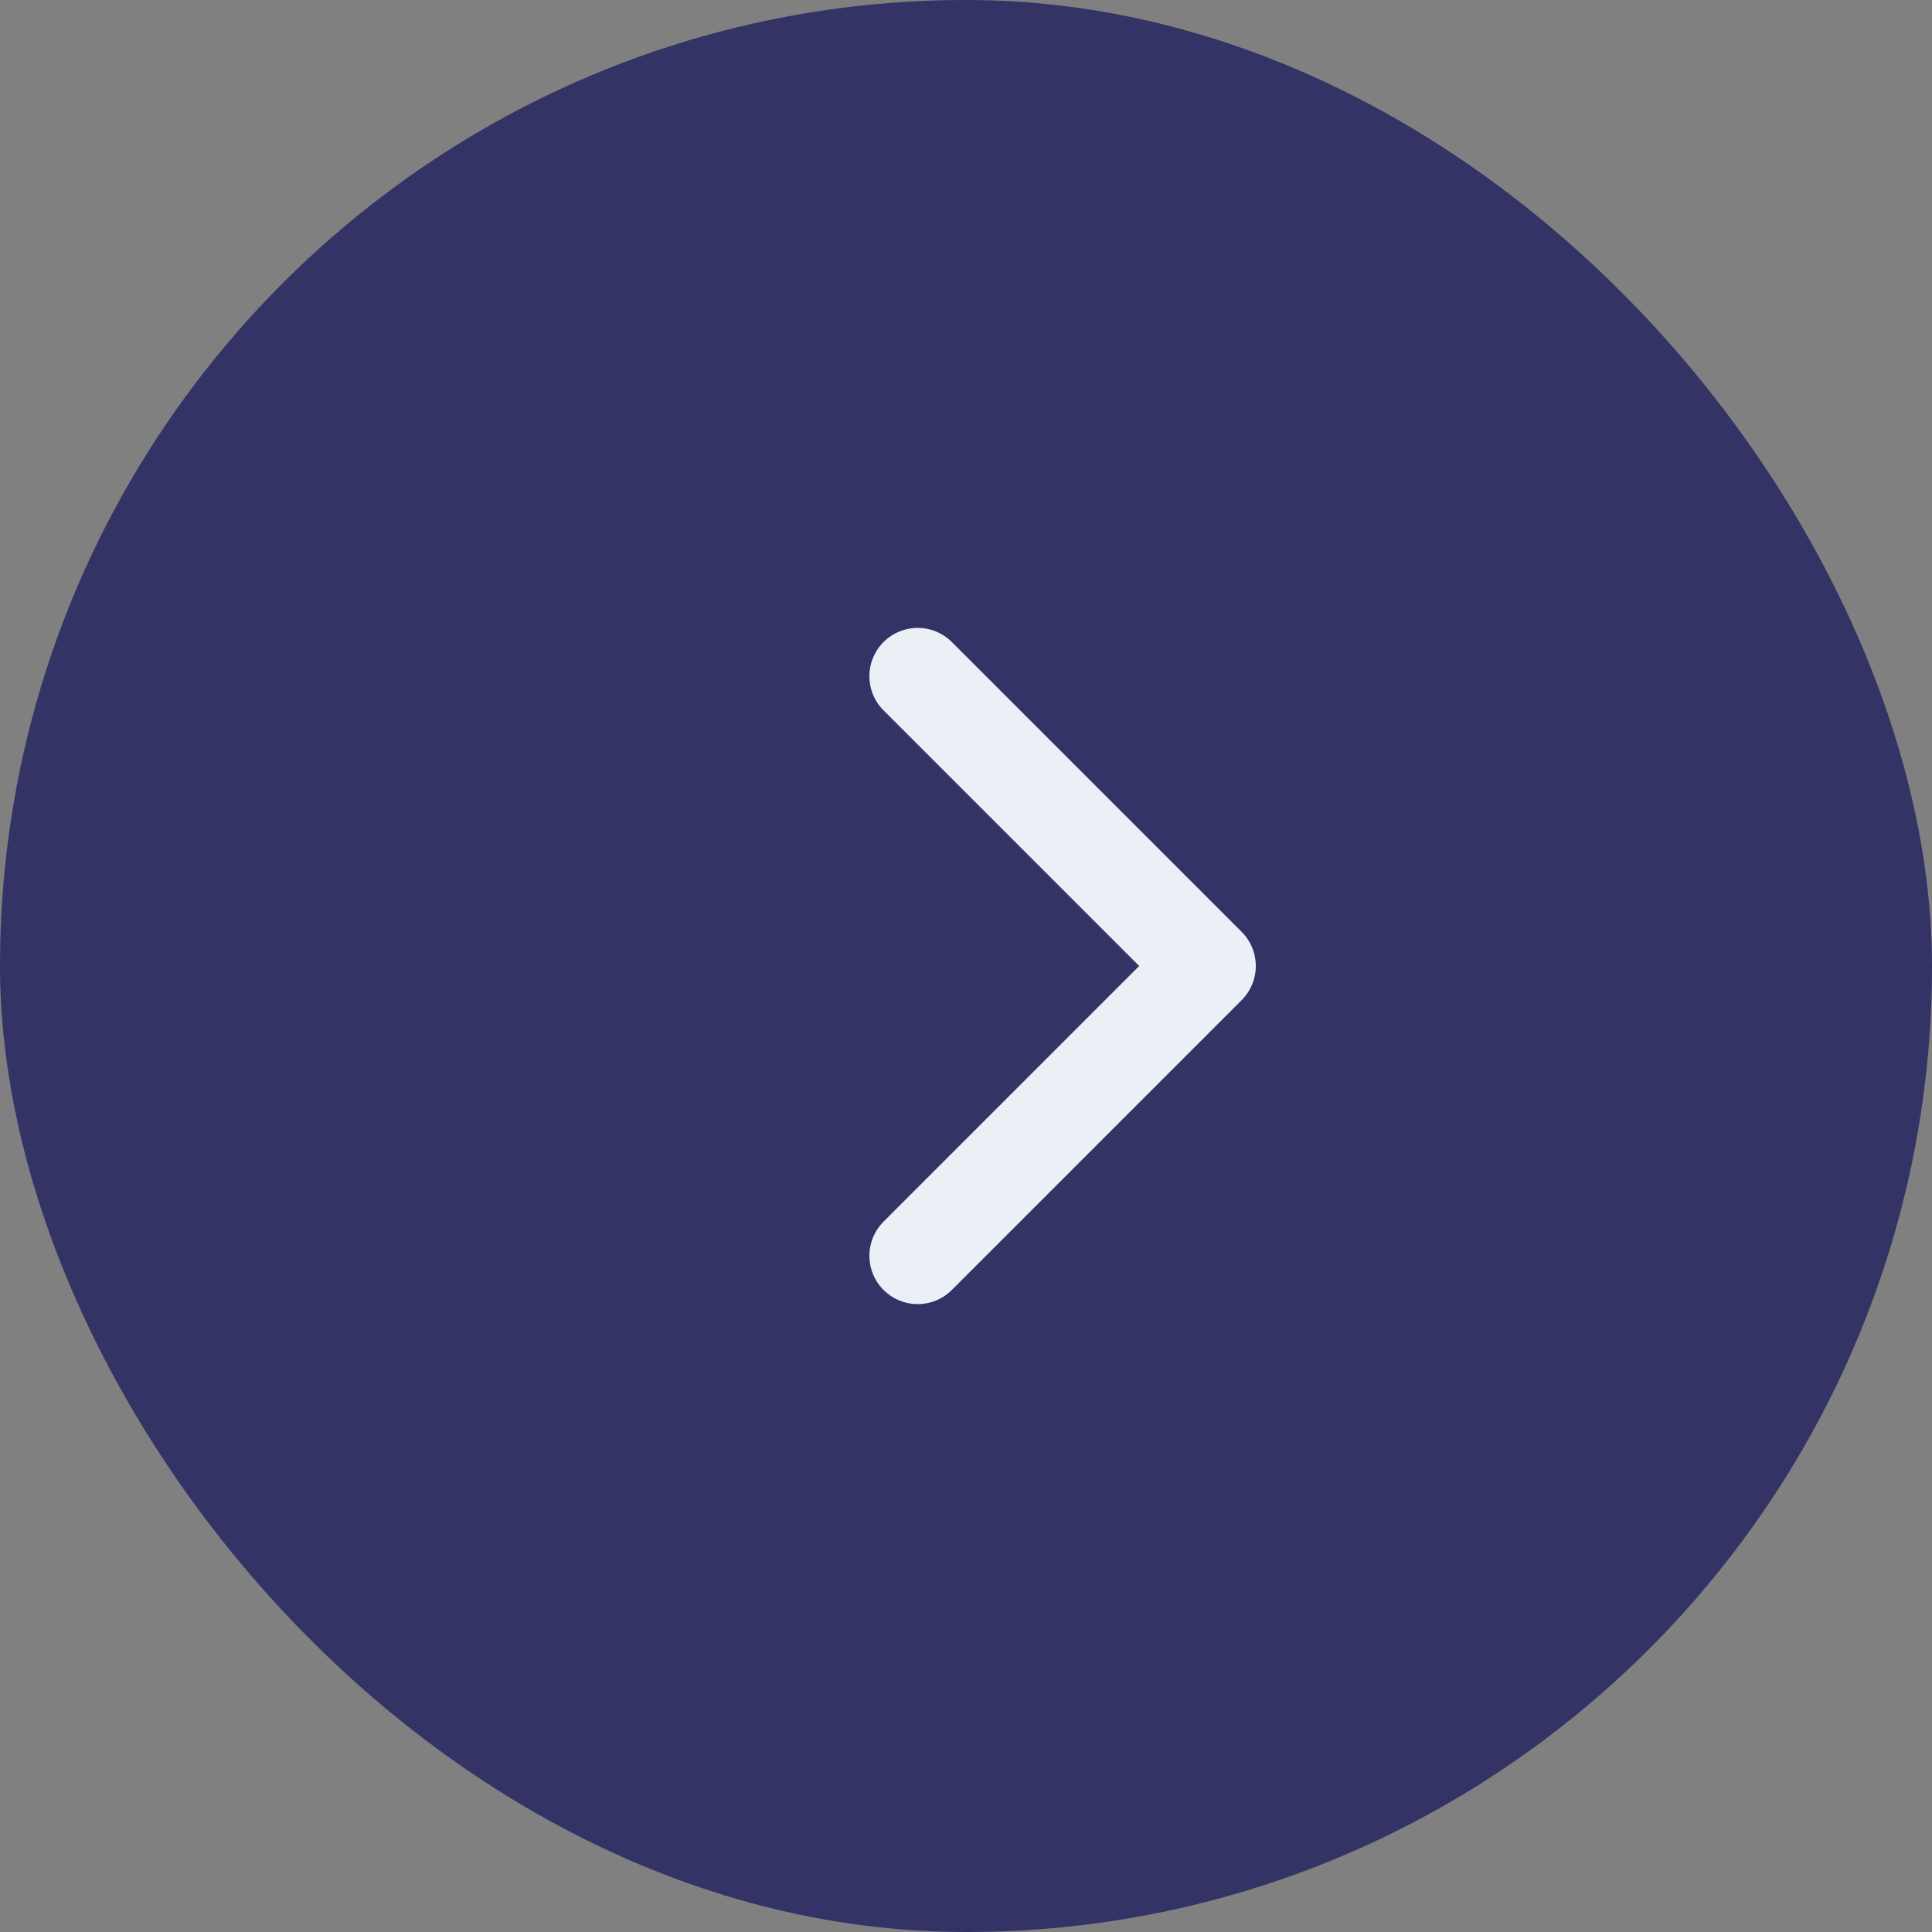 <svg width="40" height="40" viewBox="0 0 40 40" fill="none" xmlns="http://www.w3.org/2000/svg">
<rect x="0" y="0" width="40" height="40" fill="#808080" stroke="none"/>
<rect width="40" height="40" rx="20" fill="#333366"/>
<path d="M19 26L25 20L19 14" stroke="#EBF0F7" stroke-width="2" stroke-linecap="round" stroke-linejoin="round"/>
</svg>

